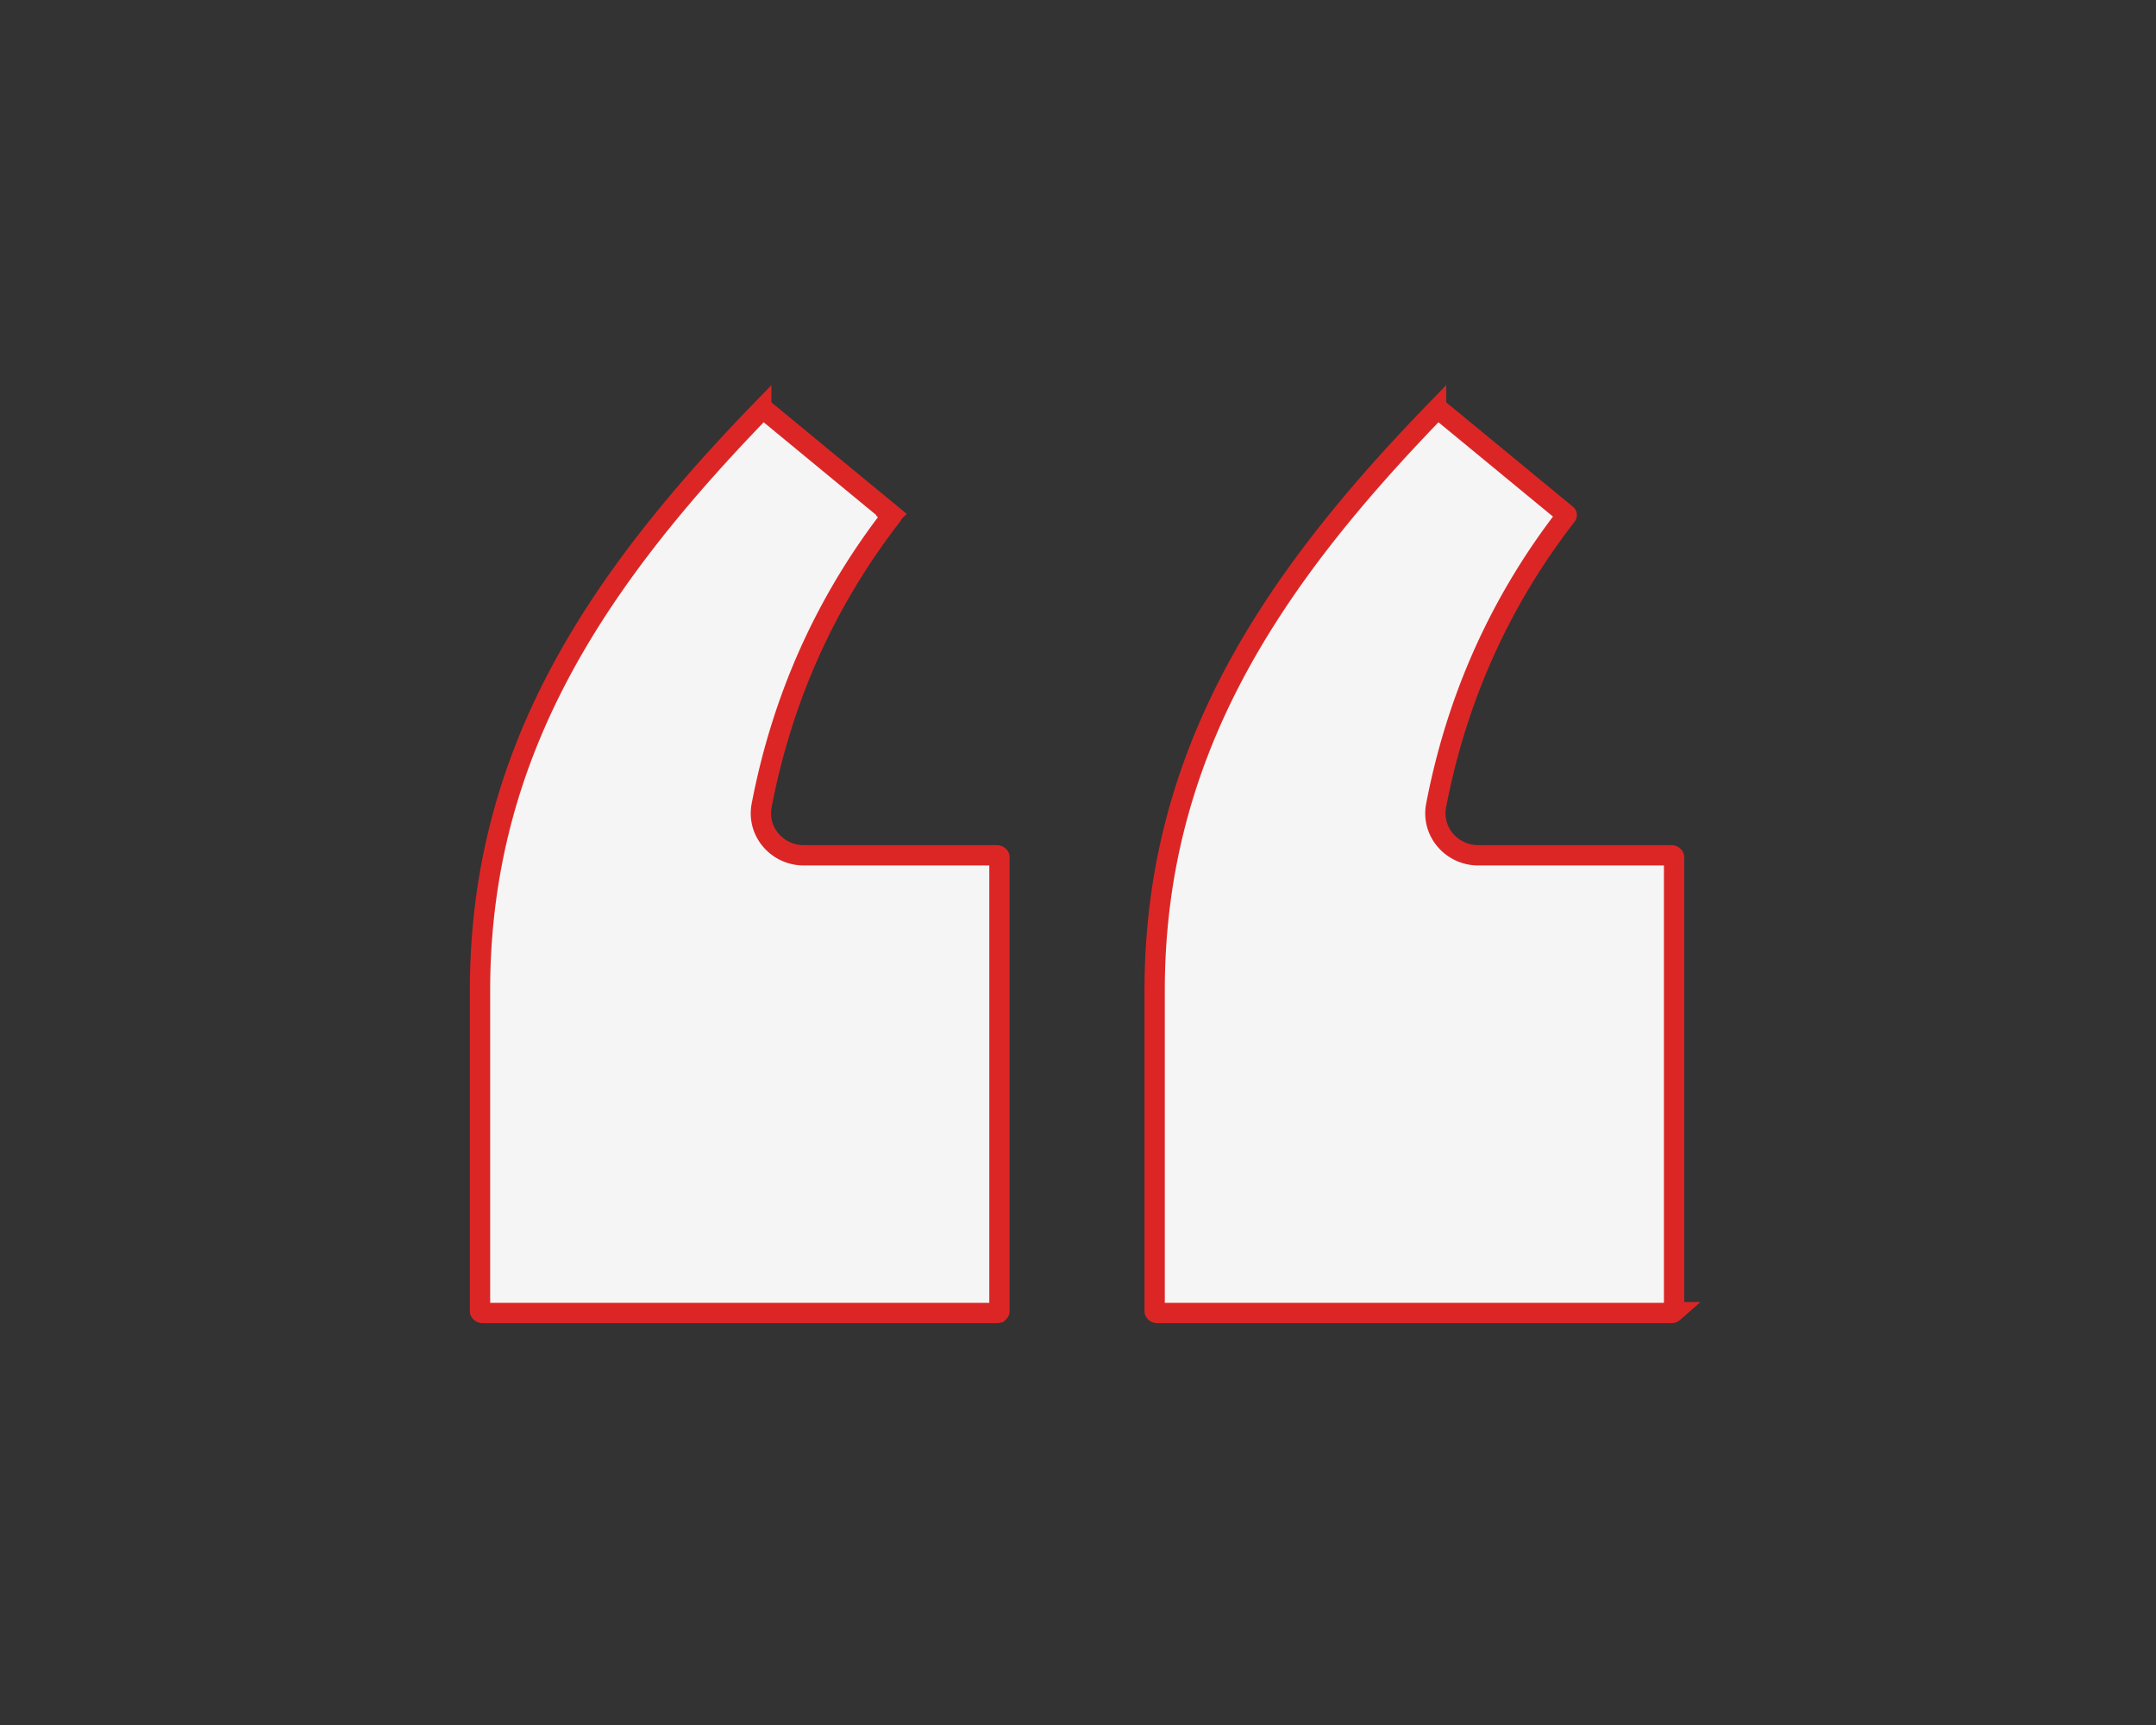 <svg xmlns="http://www.w3.org/2000/svg" width="425" height="340" fill="none"><rect width="100%" height="100%" fill="#333333" stroke="none"/><path fill="#F5F5F5" stroke="#DC2626" stroke-width="4" d="m283.725 80.775.018.015.019.016 25.017 20.602a.23.23 0 0 1 .05.062.1.1 0 0 1 .011.032.102.102 0 0 1-.005.042.3.3 0 0 1-.042.084c-12.989 16.759-21.585 35.775-25.692 57.106-1.008 5.233 3.113 9.848 8.296 9.848h38.061c.191 0 .342.072.435.159.092.085.107.158.107.198v89.499c0 .04-.015.113-.106.198a.64.64 0 0 1-.436.159H228.153a.64.64 0 0 1-.436-.159c-.092-.085-.107-.158-.107-.198v-63.162c0-46.651 22.636-80.578 55.472-114.426a.596.596 0 0 1 .364-.144c.158-.01.246.04.279.069ZM175.764 101.428l.01.007.009.008c.049.039.067.068.073.077a.035.035 0 0 1 .004.01l.001.002v.004a.263.263 0 0 1-.043.093c-12.981 16.758-21.572 35.774-25.676 57.106-1.007 5.232 3.114 9.847 8.296 9.847h38.034c.19 0 .341.071.434.158.092.085.107.158.107.199v89.499c0 .04-.015.113-.107.198a.635.635 0 0 1-.434.159H95.164a.637.637 0 0 1-.434-.159c-.092-.085-.107-.158-.107-.198v-63.162c0-46.652 22.622-80.578 55.439-114.426a.59.59 0 0 1 .362-.144c.158-.01.245.04.278.068l.018.016.019.016 25.025 20.622Z"/></svg>